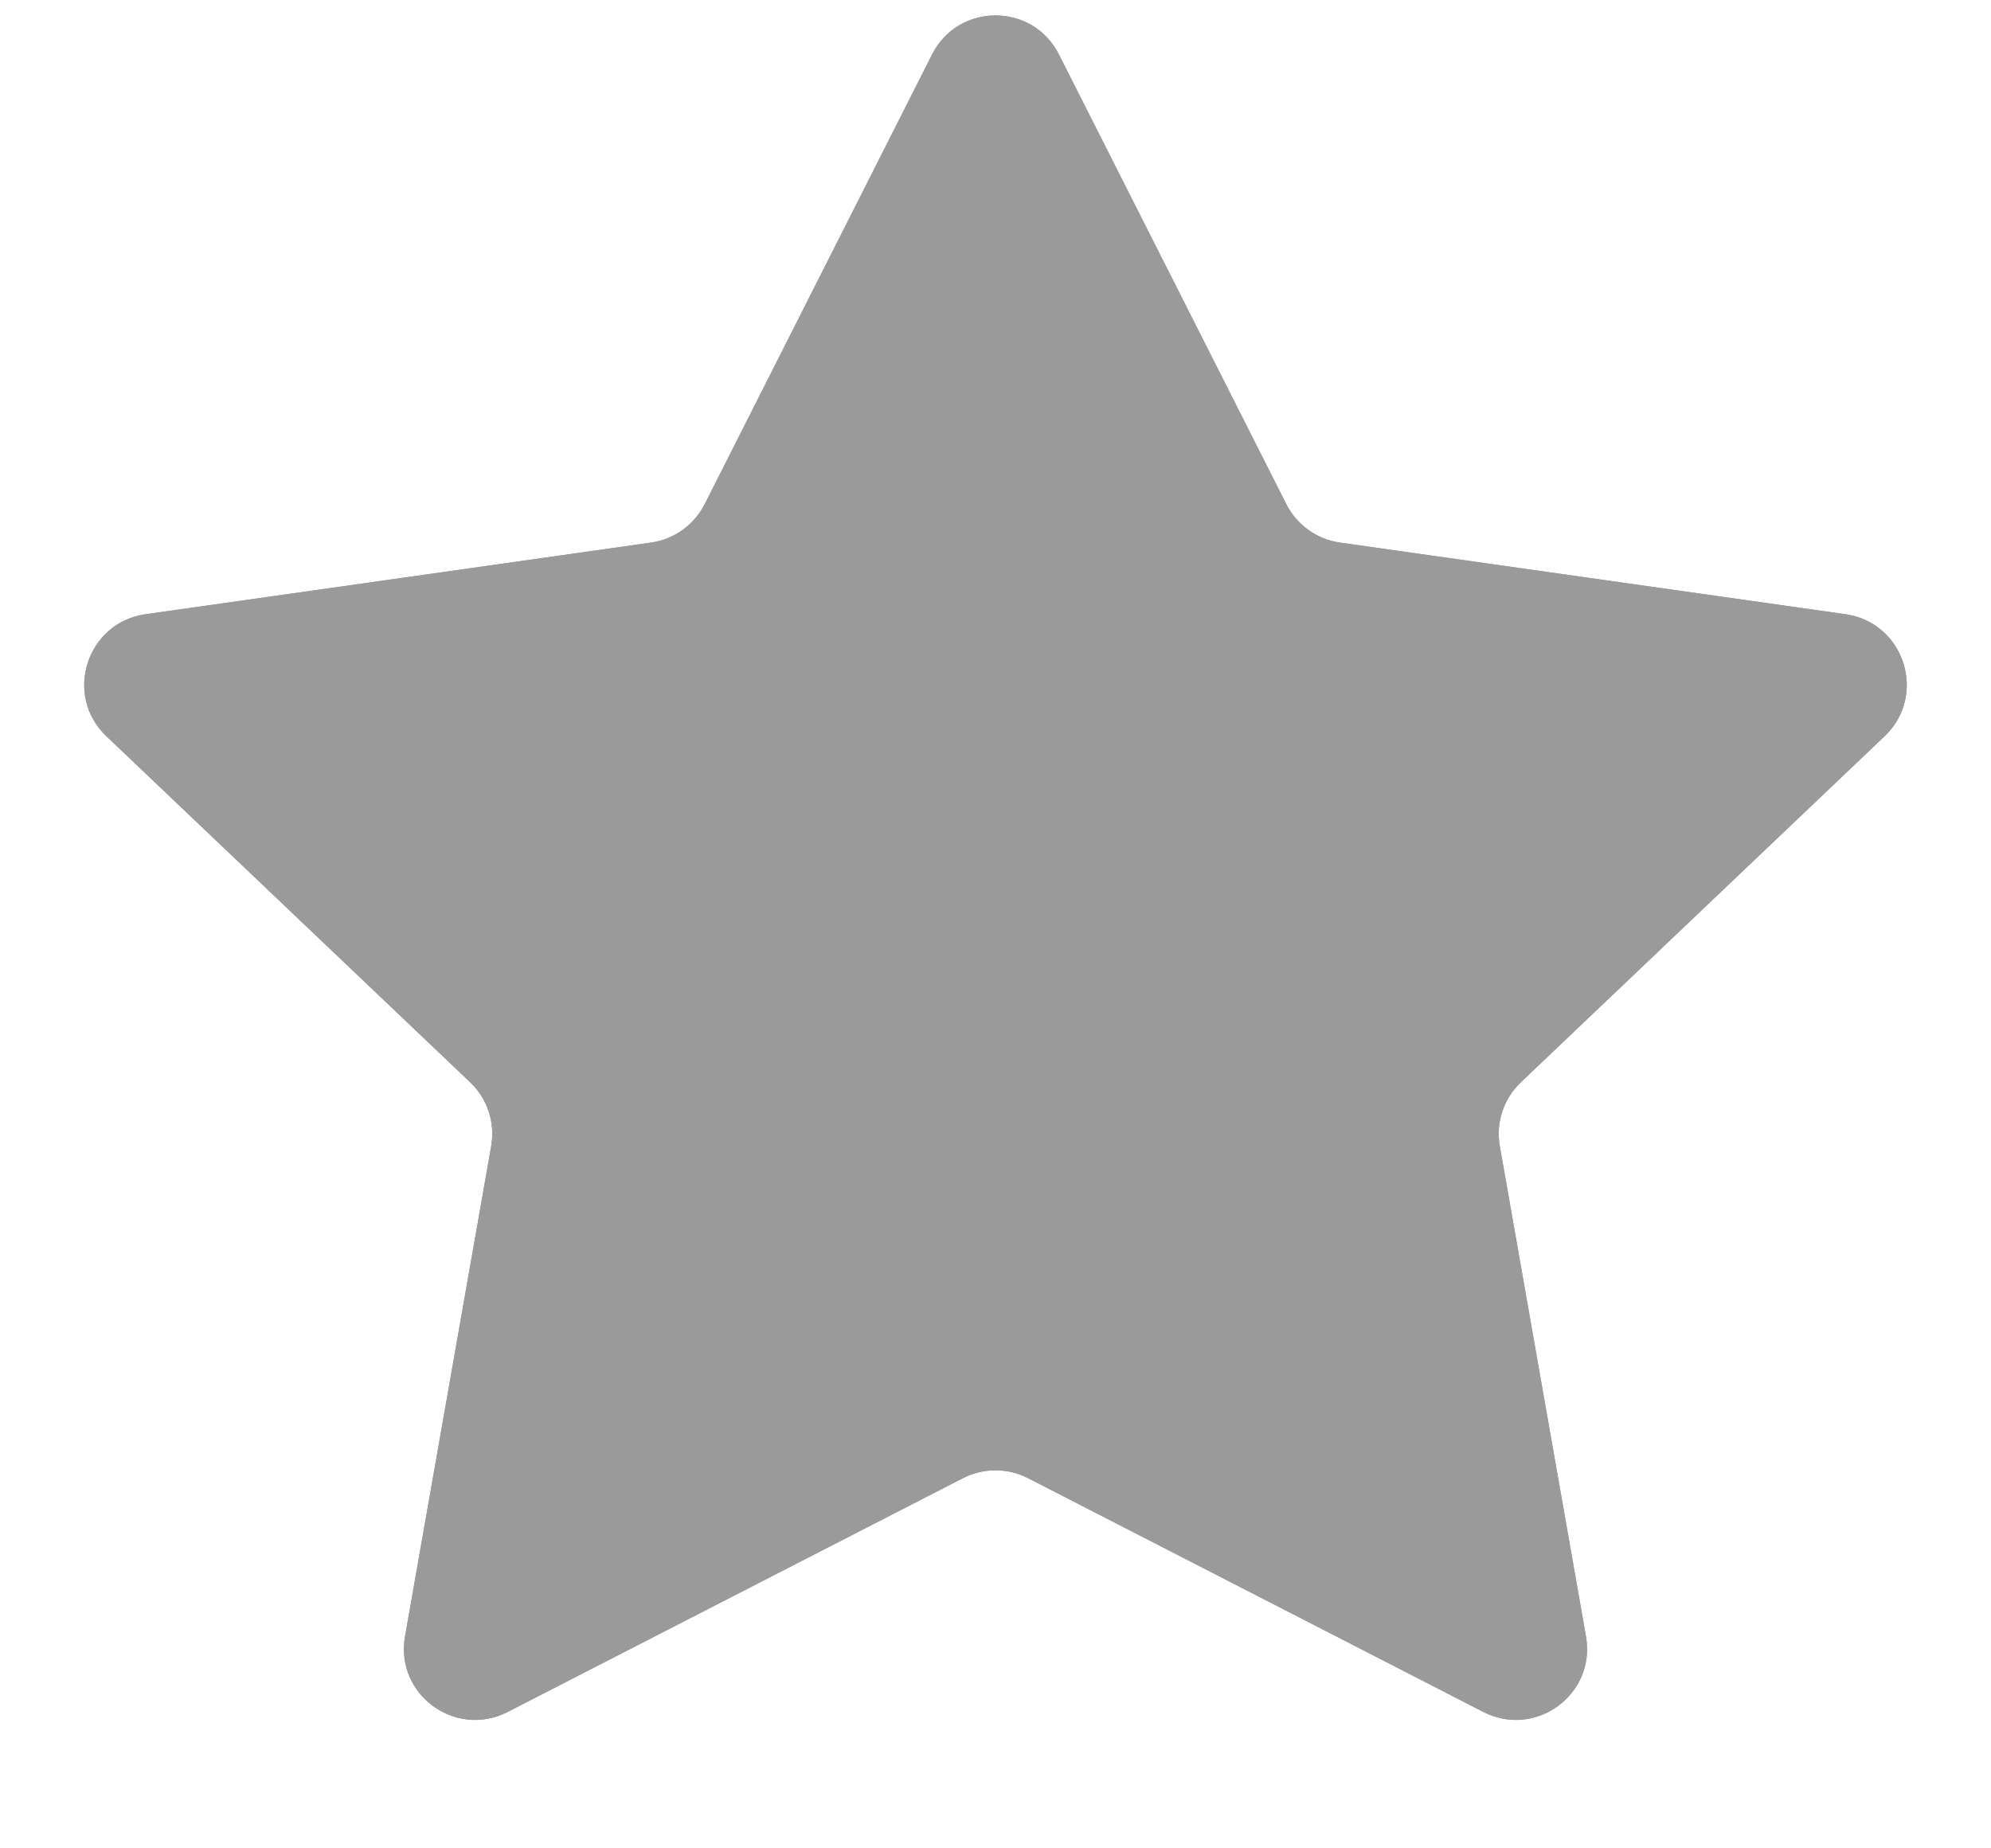 <svg width="14" height="13" viewBox="0 0 14 13" fill="none" xmlns="http://www.w3.org/2000/svg">
<path d="M6.554 0.383C6.739 0.017 7.261 0.017 7.446 0.383L9.045 3.546C9.119 3.692 9.26 3.793 9.421 3.816L12.977 4.32C13.391 4.379 13.555 4.89 13.252 5.178L10.694 7.612C10.573 7.727 10.517 7.896 10.546 8.06L11.152 11.509C11.224 11.916 10.799 12.229 10.431 12.041L7.228 10.396C7.085 10.323 6.915 10.323 6.772 10.396L3.569 12.041C3.201 12.229 2.776 11.916 2.848 11.509L3.454 8.06C3.483 7.896 3.427 7.727 3.306 7.612L0.748 5.178C0.445 4.89 0.609 4.379 1.023 4.32L4.579 3.816C4.74 3.793 4.881 3.692 4.955 3.546L6.554 0.383Z" fill="#9a9a9a"/>
<path d="M6.554 0.383C6.739 0.017 7.261 0.017 7.446 0.383L9.045 3.546C9.119 3.692 9.26 3.793 9.421 3.816L12.977 4.32C13.391 4.379 13.555 4.89 13.252 5.178L10.694 7.612C10.573 7.727 10.517 7.896 10.546 8.06L11.152 11.509C11.224 11.916 10.799 12.229 10.431 12.041L7.228 10.396C7.085 10.323 6.915 10.323 6.772 10.396L3.569 12.041C3.201 12.229 2.776 11.916 2.848 11.509L3.454 8.06C3.483 7.896 3.427 7.727 3.306 7.612L0.748 5.178C0.445 4.89 0.609 4.379 1.023 4.32L4.579 3.816C4.74 3.793 4.881 3.692 4.955 3.546L6.554 0.383Z" fill="#9a9a9a"/>
</svg>
